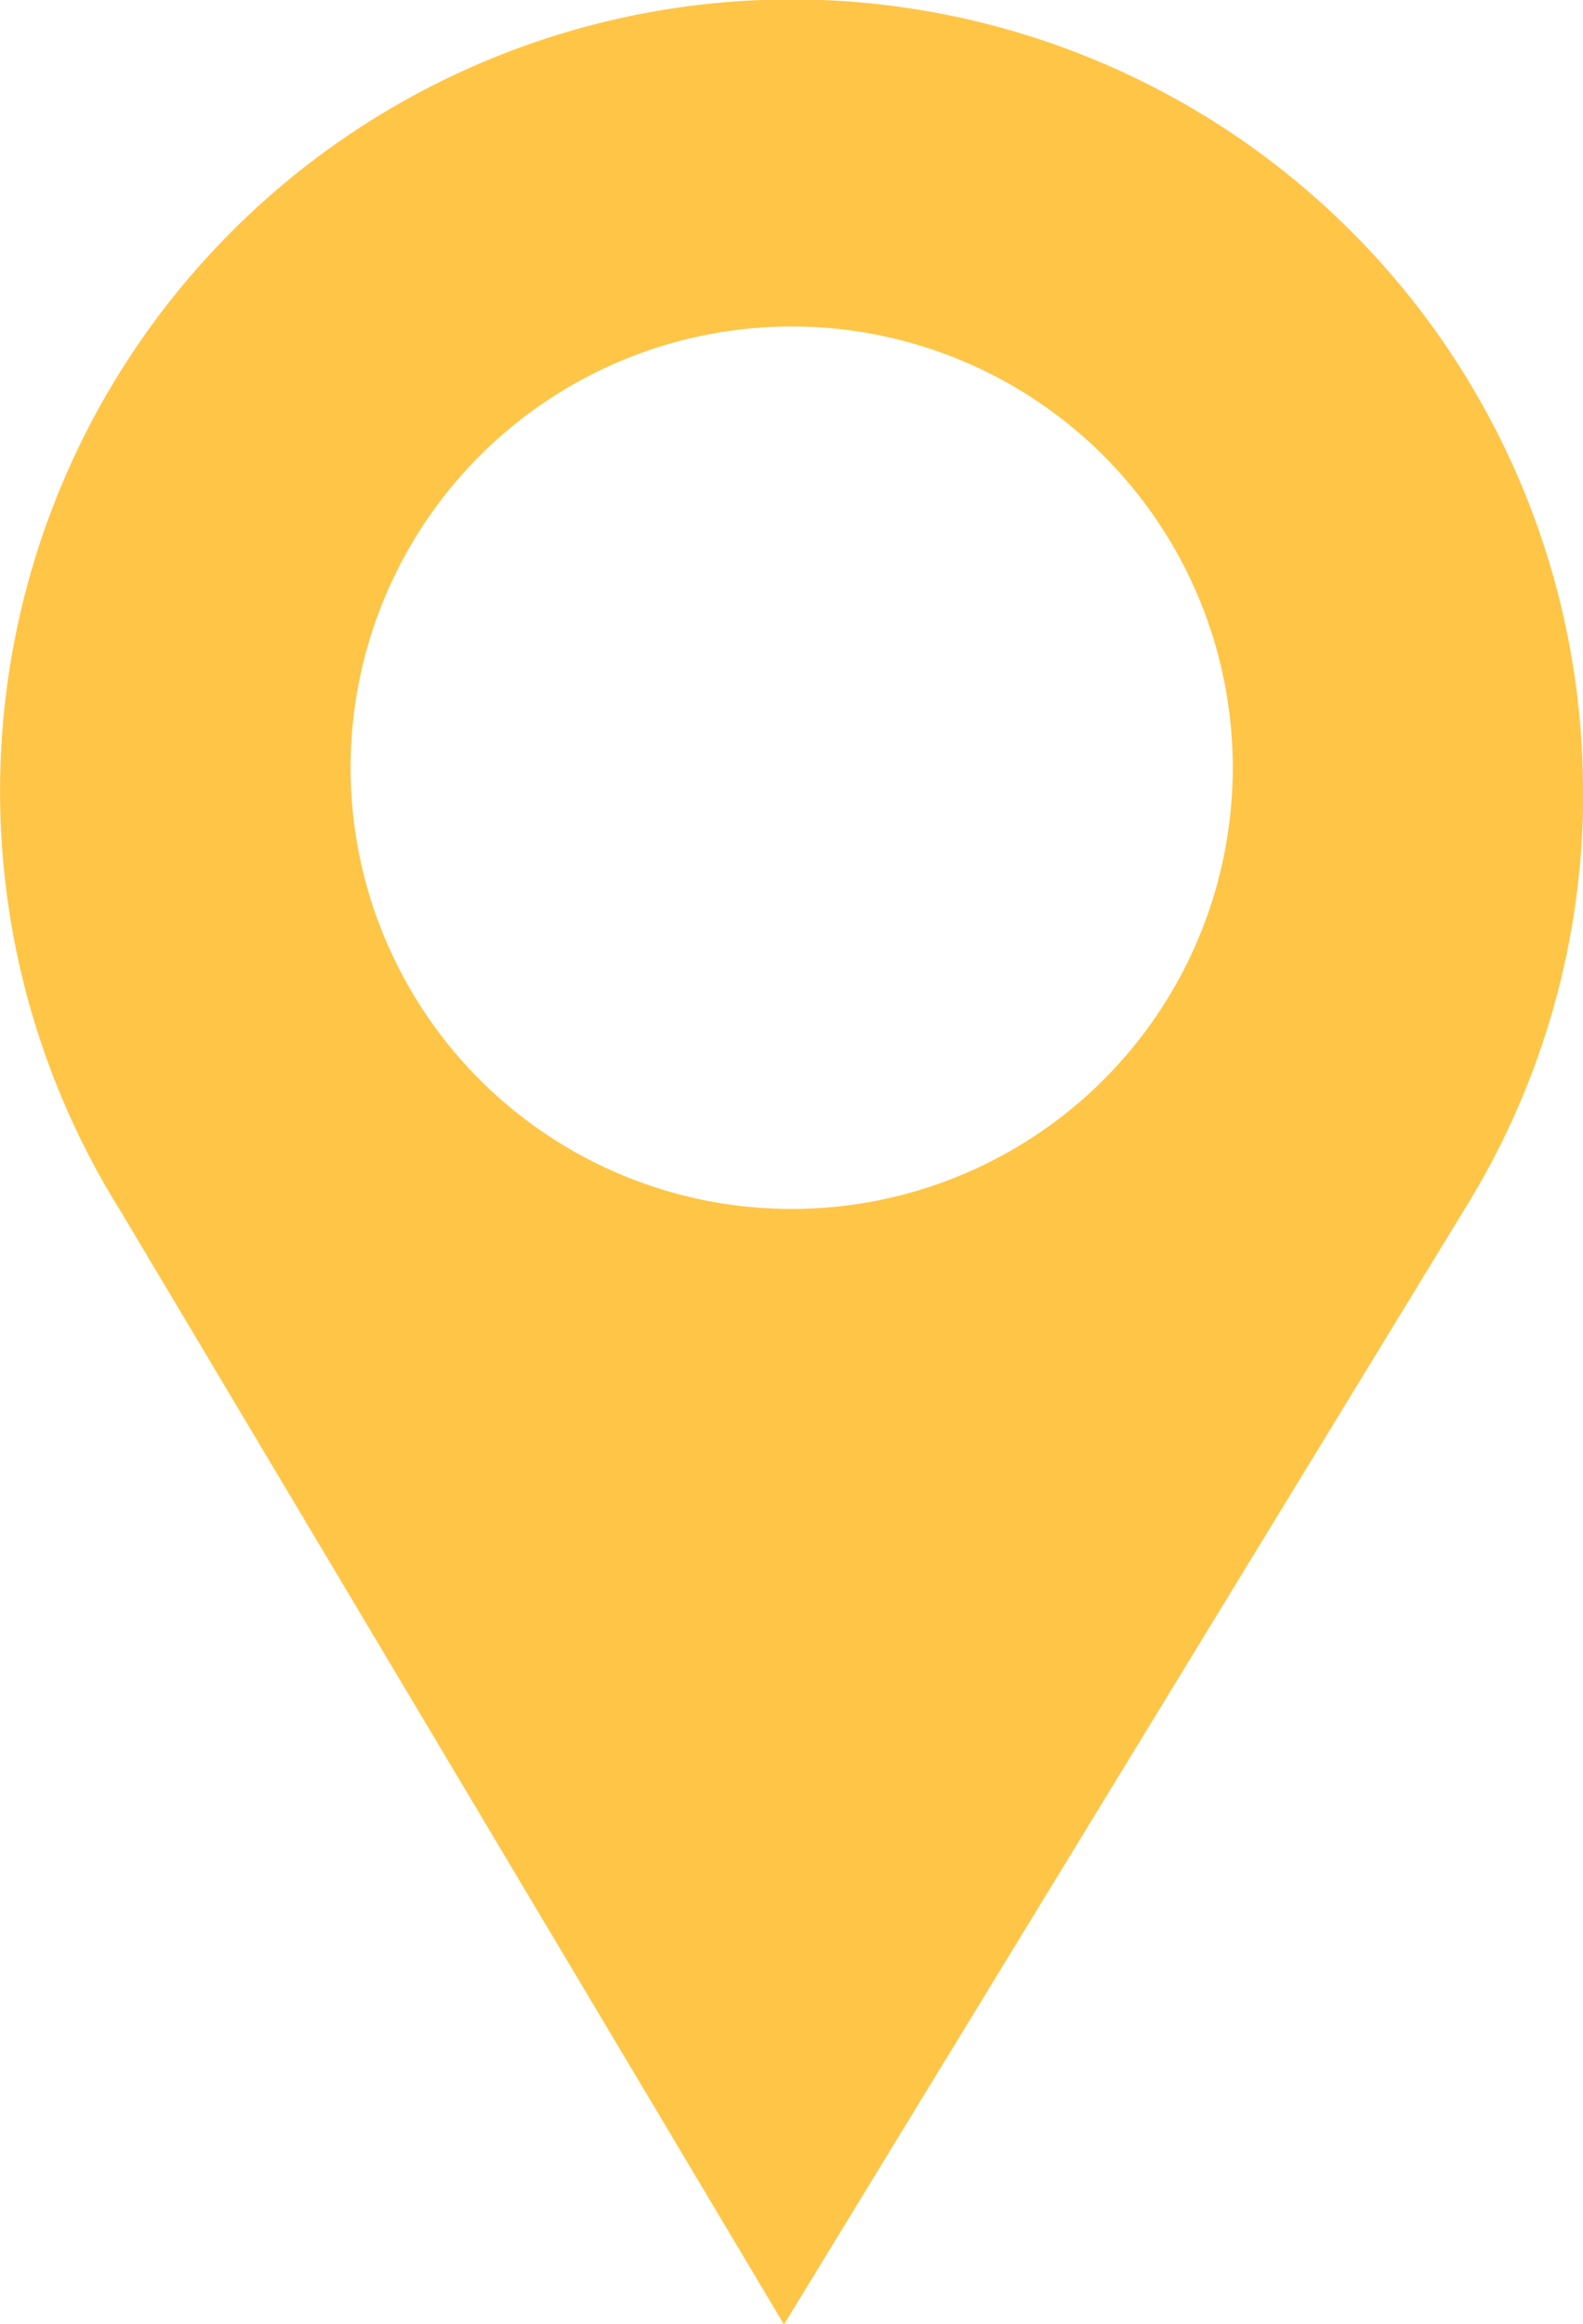 <?xml version="1.0" encoding="UTF-8"?>
<svg xmlns="http://www.w3.org/2000/svg" width="22.413" height="32.895" viewBox="0 0 22.413 32.895">
  <path id="Path_986" data-name="Path 986" d="M22.413,11.206a11.206,11.206,0,1,0-20.7,5.945L11.1,32.9l9.683-15.862h0a11.154,11.154,0,0,0,1.633-5.827m-11.206,5.9a6.245,6.245,0,1,1,6.244-6.244,6.244,6.244,0,0,1-6.244,6.244" fill="#FFC547"></path>
</svg>

